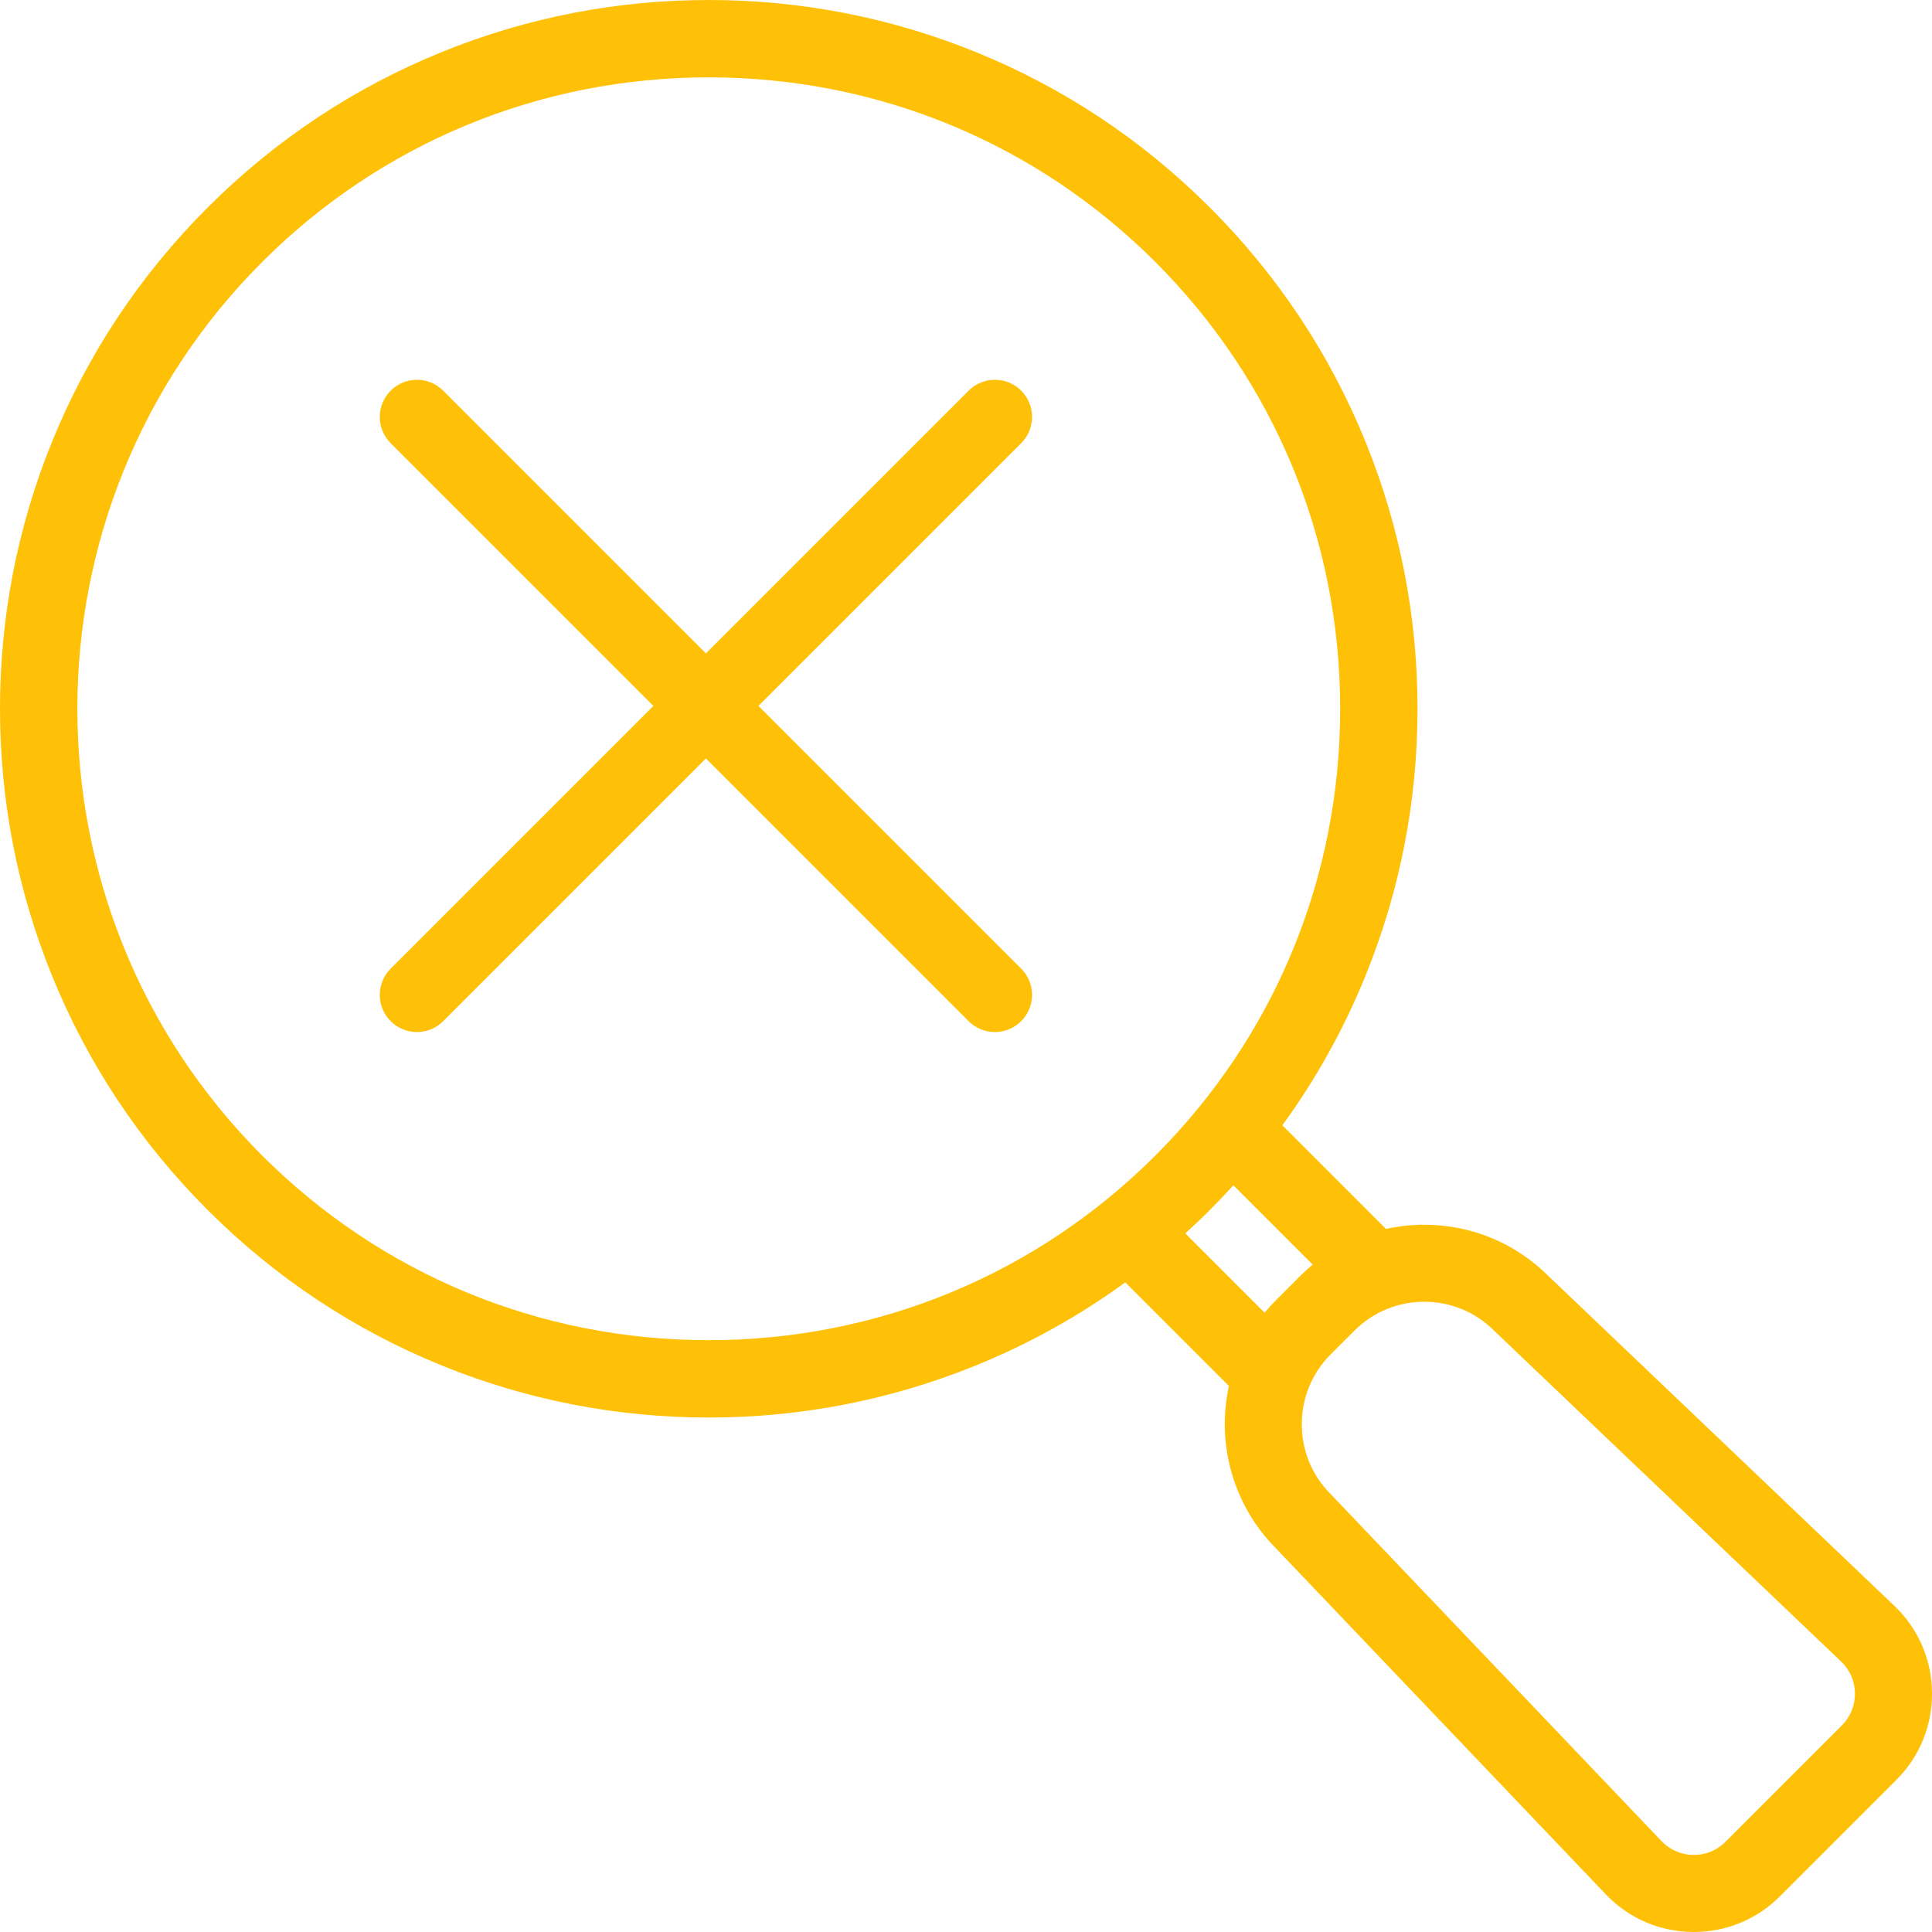 <svg 
 xmlns="http://www.w3.org/2000/svg"
 xmlns:xlink="http://www.w3.org/1999/xlink"
 width="52px" height="52px">
<path fill-rule="evenodd"  fill="rgb(255, 193, 7)"
 d="M51.041,47.906 L47.906,51.041 C47.287,51.659 46.465,52.000 45.591,52.000 C45.591,52.000 45.563,52.000 45.563,52.000 C44.677,51.993 43.851,51.638 43.235,51.002 L34.341,41.673 C33.204,40.531 32.729,38.874 33.077,37.304 L30.288,34.515 C29.043,35.422 27.687,36.175 26.255,36.756 C23.969,37.683 21.554,38.153 19.076,38.153 C16.599,38.153 14.184,37.683 11.899,36.756 C9.532,35.796 7.408,34.386 5.587,32.565 C3.767,30.745 2.357,28.621 1.397,26.254 C0.470,23.969 -0.000,21.553 -0.000,19.076 C-0.000,16.599 0.470,14.184 1.397,11.898 C2.357,9.531 3.767,7.408 5.587,5.587 C7.408,3.767 9.531,2.357 11.899,1.397 C14.184,0.470 16.599,-0.000 19.076,-0.000 C21.554,-0.000 23.969,0.470 26.255,1.397 C28.622,2.357 30.745,3.767 32.566,5.587 C34.386,7.408 35.796,9.531 36.756,11.898 C37.683,14.184 38.153,16.599 38.153,19.076 C38.153,21.554 37.683,23.969 36.756,26.254 C36.175,27.687 35.422,29.043 34.515,30.288 L37.304,33.077 C37.642,33.002 37.987,32.964 38.334,32.964 C39.596,32.964 40.781,33.453 41.673,34.341 L51.002,43.235 C51.638,43.850 51.993,44.677 52.000,45.562 C52.008,46.447 51.667,47.280 51.041,47.906 ZM36.071,19.076 C36.071,14.530 34.305,10.260 31.099,7.054 C27.893,3.848 23.623,2.082 19.076,2.082 C14.530,2.082 10.260,3.848 7.054,7.054 C0.425,13.683 0.425,24.470 7.054,31.099 C10.260,34.305 14.530,36.071 19.076,36.071 C23.623,36.071 27.893,34.305 31.099,31.099 C34.305,27.893 36.071,23.623 36.071,19.076 ZM33.197,31.903 C32.991,32.129 32.780,32.351 32.566,32.565 C32.352,32.780 32.130,32.991 31.903,33.197 L34.037,35.331 C34.135,35.212 34.239,35.098 34.348,34.989 L34.989,34.348 C35.098,34.239 35.212,34.135 35.331,34.037 L33.197,31.903 ZM49.560,44.726 L40.225,35.826 L40.213,35.814 C39.712,35.313 39.045,35.037 38.334,35.037 C37.624,35.037 36.957,35.313 36.456,35.814 L35.814,36.455 C35.313,36.956 35.038,37.623 35.038,38.334 C35.038,39.044 35.313,39.712 35.814,40.212 L44.726,49.560 C44.952,49.793 45.255,49.923 45.580,49.926 L45.590,49.926 C45.911,49.926 46.212,49.801 46.439,49.574 L49.574,46.439 C49.804,46.209 49.929,45.904 49.926,45.579 C49.924,45.255 49.794,44.952 49.560,44.726 ZM27.485,27.485 C27.095,27.876 26.461,27.876 26.071,27.485 L19.000,20.414 L11.929,27.485 C11.538,27.876 10.905,27.876 10.515,27.485 C10.124,27.095 10.124,26.462 10.515,26.071 L17.586,19.000 L10.515,11.929 C10.124,11.538 10.124,10.905 10.515,10.515 C10.905,10.124 11.538,10.124 11.929,10.515 L19.000,17.586 L26.071,10.515 C26.461,10.124 27.095,10.124 27.485,10.515 C27.876,10.905 27.876,11.538 27.485,11.929 L20.414,19.000 L27.485,26.071 C27.876,26.462 27.876,27.095 27.485,27.485 Z"/>
</svg>